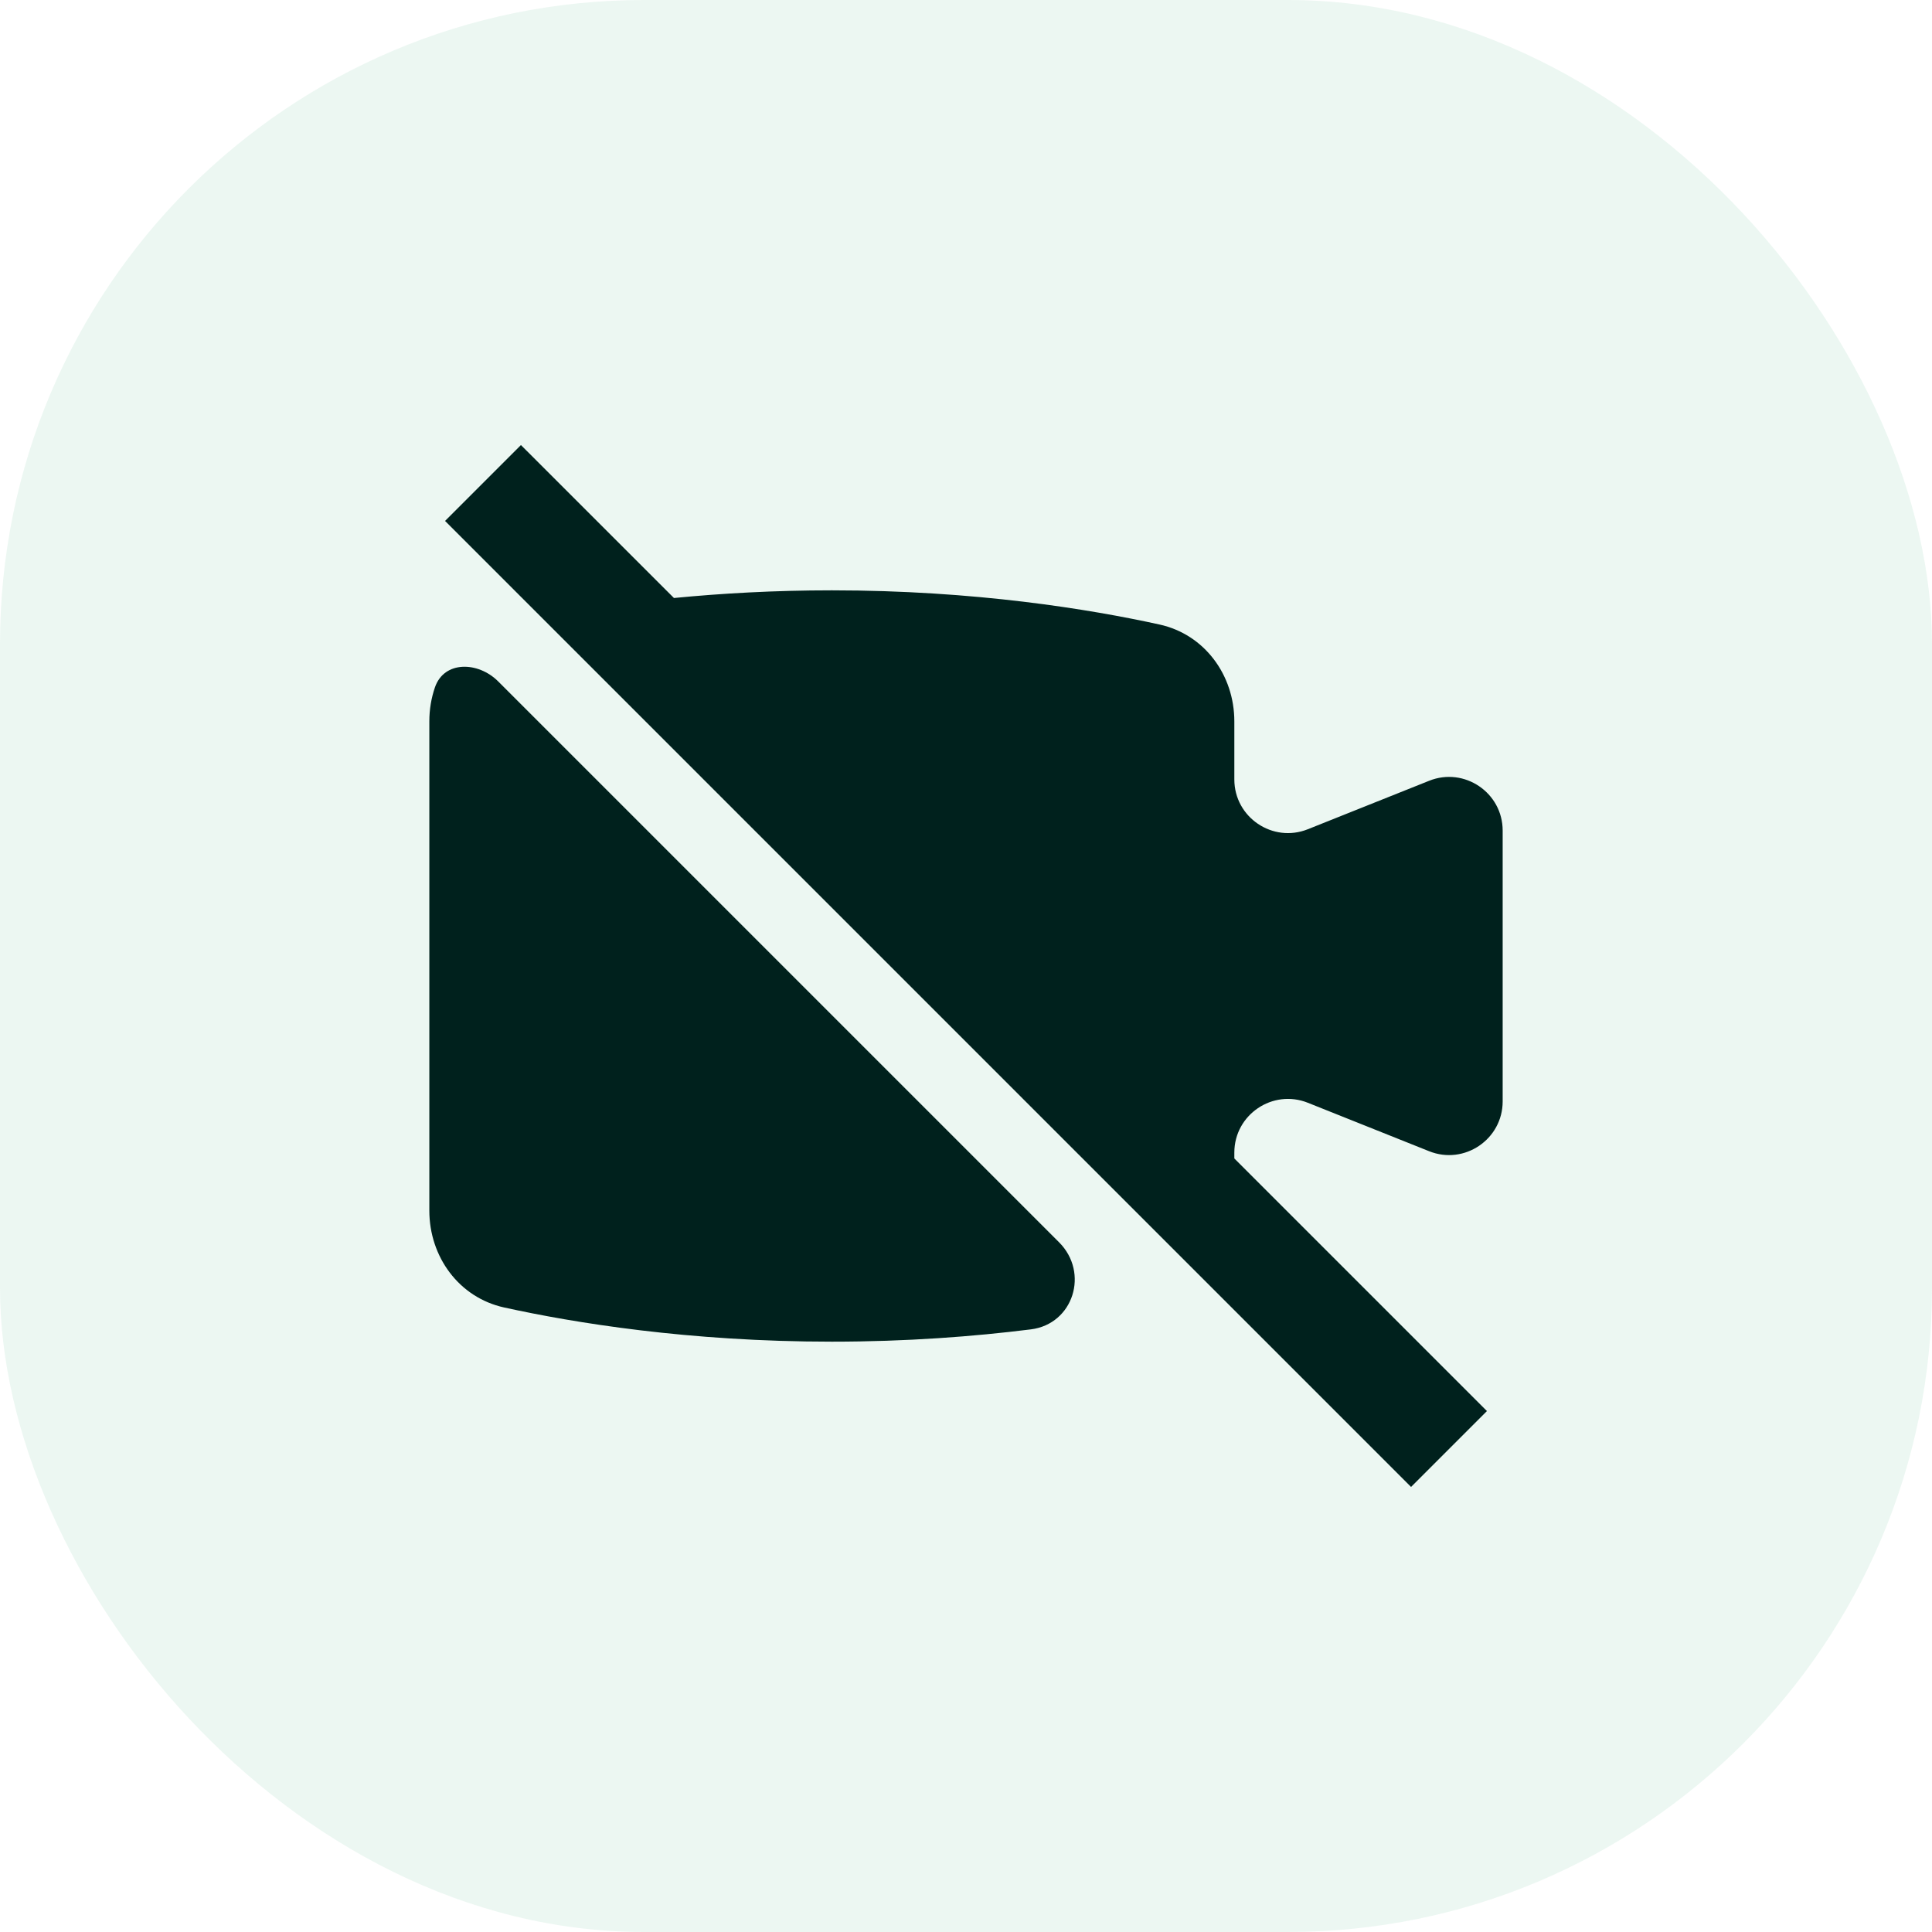 <svg width="36" height="36" viewBox="0 0 36 36" fill="none" xmlns="http://www.w3.org/2000/svg">
<rect width="36" height="36" rx="12" fill="#41B178" fill-opacity="0.1"/>
<path d="M8.293 9.707L26.293 27.707L27.707 26.293L23 21.586V21.477C23 20.77 23.715 20.286 24.371 20.549L26.629 21.451C27.285 21.714 28 21.23 28 20.523V15.477C28 14.77 27.285 14.286 26.629 14.549L24.371 15.451C23.715 15.714 23 15.23 23 14.523V13.441C23 12.581 22.447 11.822 21.606 11.637C20.305 11.351 18.165 11 15.5 11C14.427 11 13.44 11.057 12.558 11.143L9.707 8.293L8.293 9.707Z" fill="#00211D"/>
<path d="M19.734 23.148C20.3 23.714 20.002 24.672 19.208 24.771C18.146 24.904 16.895 25 15.5 25C12.835 25 10.695 24.649 9.394 24.363C8.553 24.178 8 23.419 8 22.558V13.441C8 13.221 8.036 13.008 8.104 12.809C8.275 12.308 8.909 12.323 9.283 12.697L19.734 23.148Z" fill="#00211D"/>
</svg>
